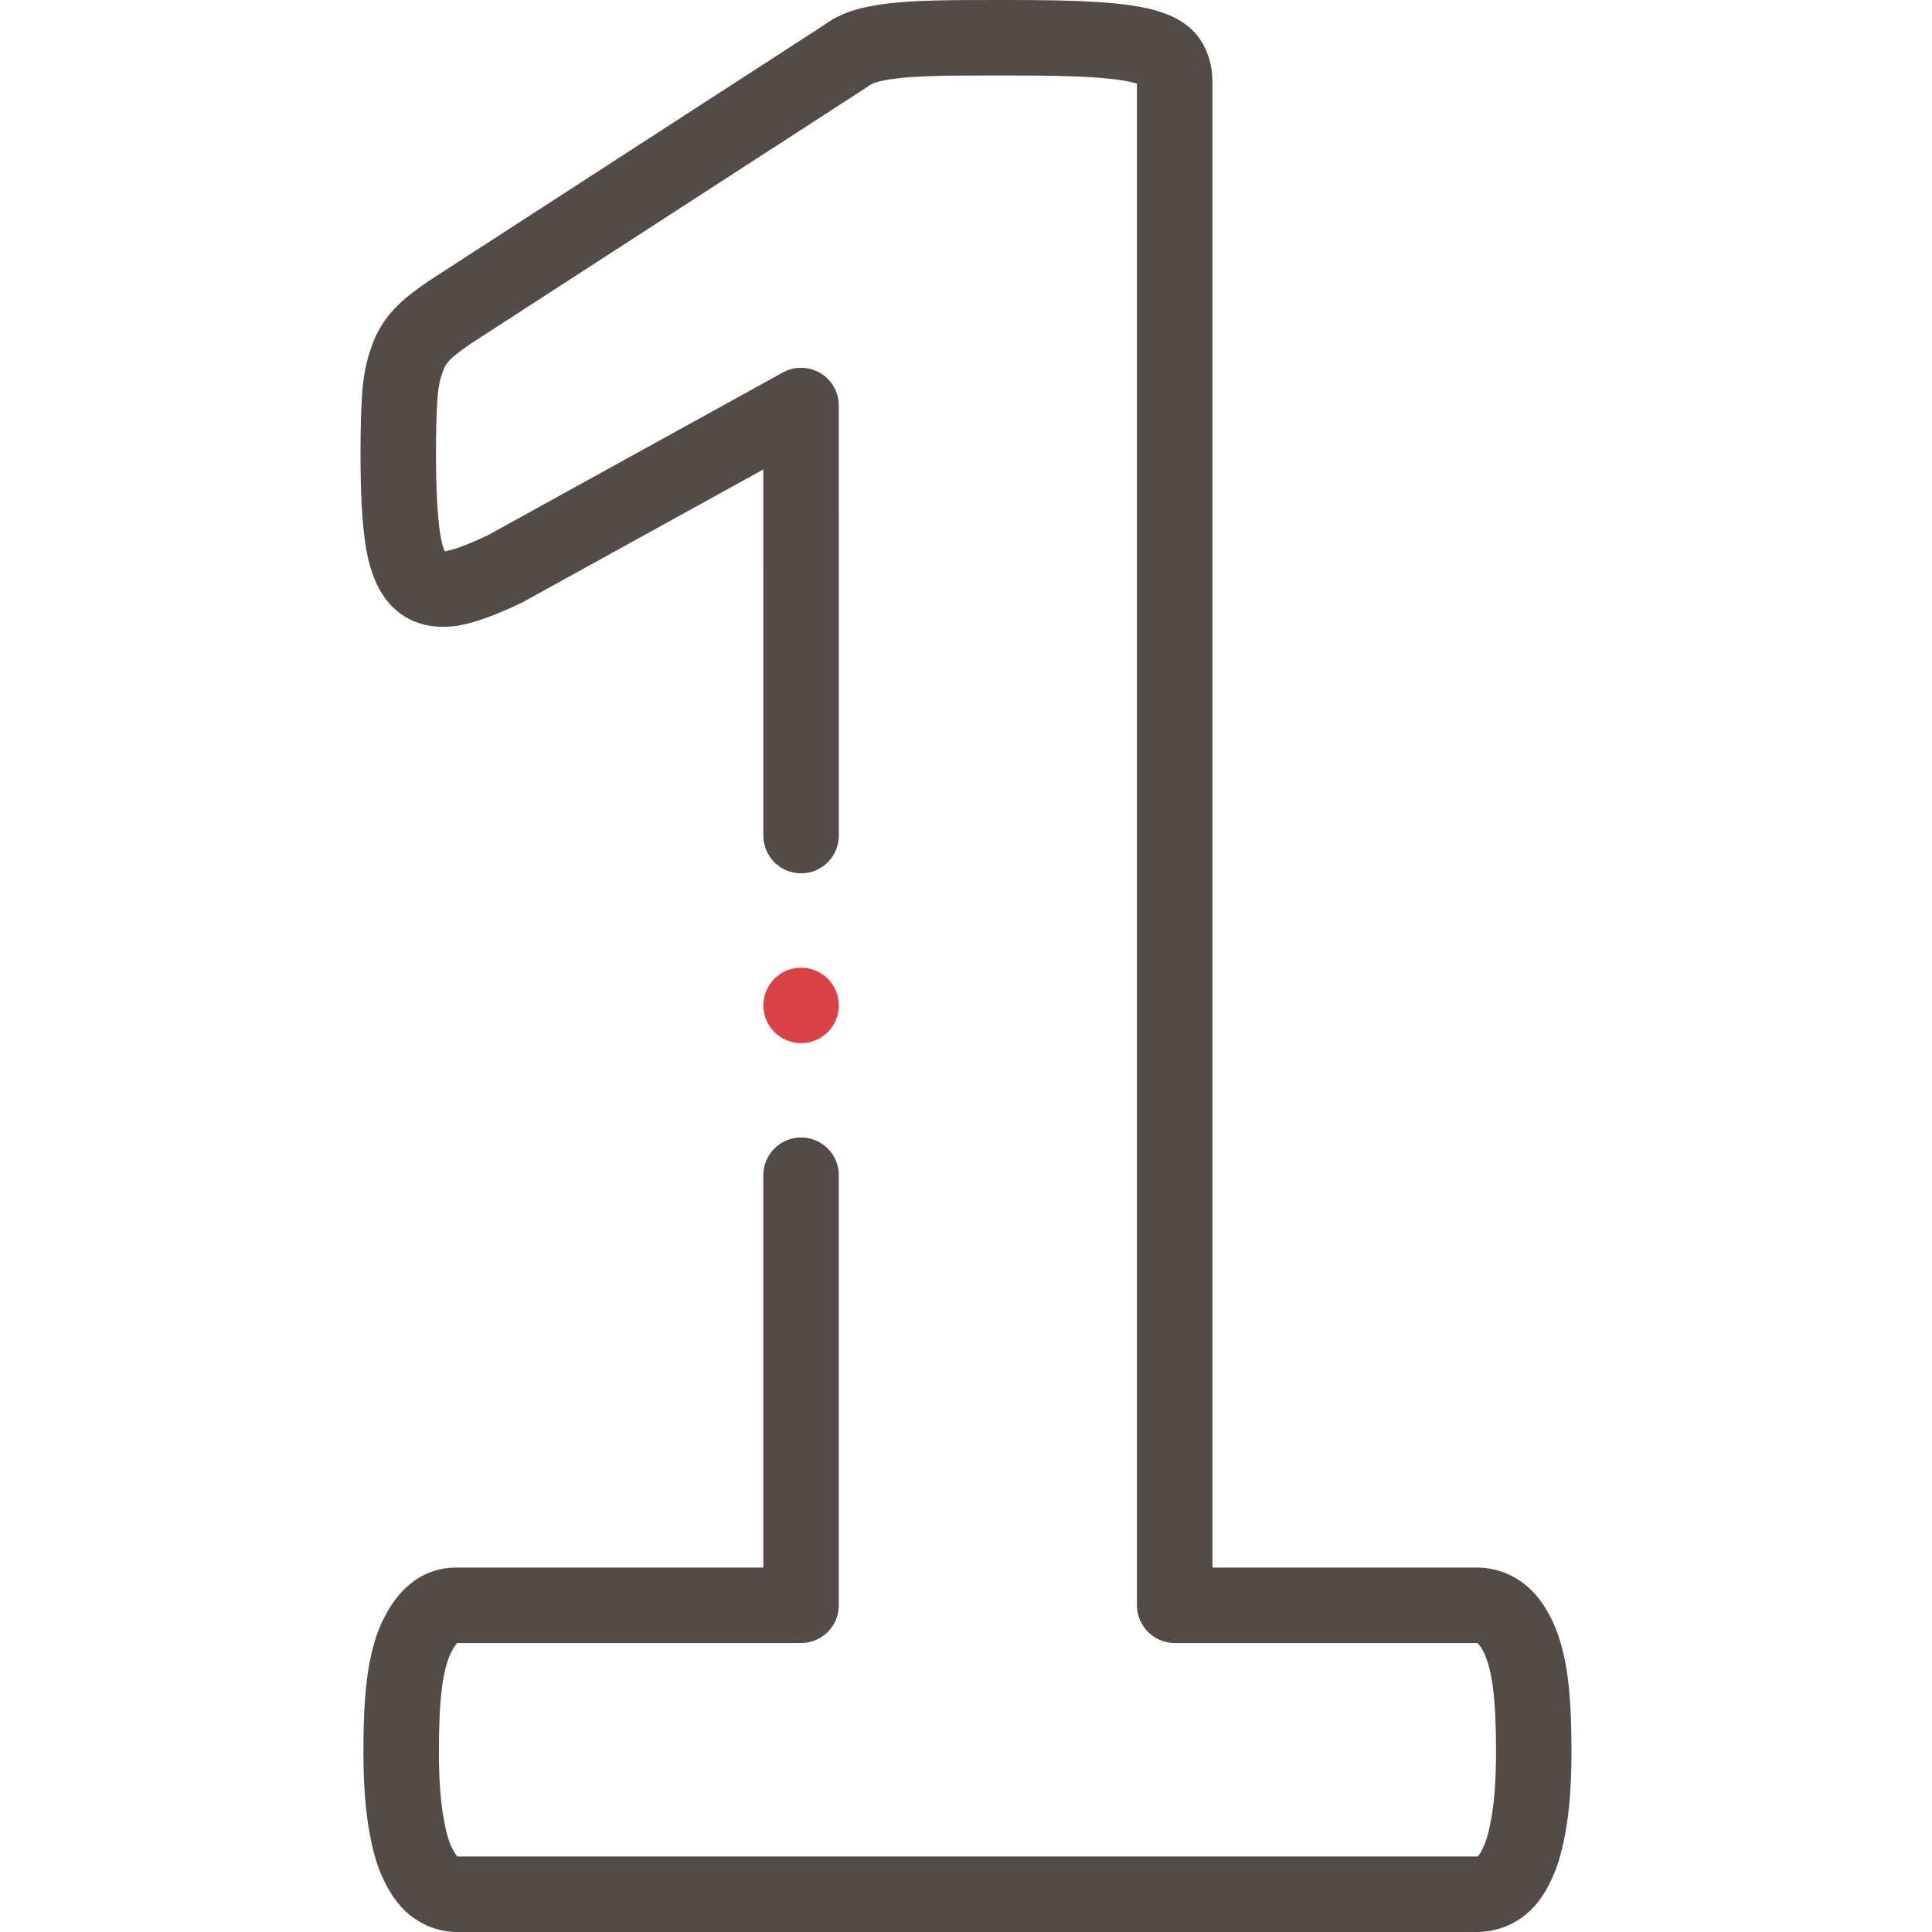 <svg width="512" height="512" viewBox="0 0 512 512" fill="none" xmlns="http://www.w3.org/2000/svg">
<path d="M415.475 444.61C414.707 438.783 413.426 433.966 411.557 429.887C411.535 429.836 411.511 429.786 411.487 429.737C409.249 425.057 406.705 421.777 403.479 419.412C399.86 416.76 395.746 415.415 391.249 415.415H321.311V21.732C321.311 17.496 320.225 13.719 318.086 10.514C315.708 6.946 311.938 4.443 306.562 2.866C302.841 1.741 297.732 0.979 290.949 0.537C285.268 0.166 277.909 0 267.088 0C259.092 0 252.775 0 247.743 0.132C242.476 0.27 238.139 0.558 234.904 0.98C231.189 1.444 228.115 2.093 225.505 2.962C225.438 2.984 225.371 3.008 225.304 3.031C222.541 4.017 220.223 5.231 218.238 6.732L113.641 74.45C113.547 74.511 113.455 74.573 113.364 74.637C109.708 77.181 106.986 79.239 104.783 81.579C101.875 84.526 99.734 88.047 98.417 92.05C97.096 95.613 96.265 99.838 95.947 104.615C95.676 108.698 95.538 113.953 95.538 120.235C95.538 130.395 95.952 138.165 96.804 143.989C97.877 151.316 100.123 156.712 103.671 160.481C103.741 160.555 103.812 160.628 103.883 160.701C108.274 165.09 114.061 166.824 121.087 165.855C121.218 165.837 121.348 165.816 121.478 165.793C125.867 165.009 131.298 163.054 138.082 159.815C138.259 159.731 138.433 159.641 138.604 159.546L202.292 124.408L202.295 221.441C202.295 226.964 206.773 231.441 212.295 231.441C217.817 231.441 222.295 226.963 222.295 221.441L222.292 107.469C222.292 103.931 220.422 100.656 217.376 98.858C214.328 97.059 210.558 97.004 207.461 98.713L129.205 141.889C123.283 144.7 119.952 145.716 118.162 146.065C118.052 146.079 117.952 146.088 117.861 146.095C117.511 145.325 116.991 143.814 116.592 141.091C115.892 136.304 115.537 129.286 115.537 120.233C115.537 114.391 115.66 109.583 115.902 105.942C116.143 102.319 116.743 100.117 117.203 98.908C117.269 98.735 117.33 98.559 117.387 98.383C117.751 97.239 118.265 96.377 119.054 95.589C119.142 95.501 119.228 95.411 119.312 95.32C120.351 94.201 122.481 92.657 124.651 91.144L229.458 23.29C229.737 23.109 230.006 22.915 230.265 22.708C230.441 22.567 230.888 22.279 231.924 21.901C233.245 21.472 235.082 21.11 237.436 20.815C240.042 20.475 243.687 20.242 248.266 20.122C253.036 20 259.237 20 267.088 20C277.457 20 284.414 20.152 289.646 20.494C296.454 20.938 299.552 21.639 300.792 22.015C300.83 22.027 300.867 22.037 300.905 22.049C301.052 22.092 301.187 22.133 301.31 22.173V425.414C301.31 430.936 305.788 435.414 311.31 435.414H391.248C391.388 435.414 391.464 435.426 391.474 435.428C391.49 435.435 391.553 435.467 391.653 435.541C391.68 435.561 392.329 436.053 393.408 438.29C394.403 440.49 395.156 443.493 395.641 447.186C396.194 451.497 396.462 457.069 396.462 464.222C396.462 470.717 396.112 476.222 395.424 480.584C394.615 485.706 393.733 488.207 393.135 489.402C393.055 489.562 392.979 489.725 392.907 489.889C392.285 491.317 391.736 491.839 391.743 491.842C391.703 491.87 391.664 491.897 391.624 491.926C391.548 491.981 391.524 491.997 391.378 491.997H121.255C121.226 491.979 121.191 491.956 121.149 491.927C121.016 491.783 120.477 491.152 119.716 489.561C119.691 489.509 119.666 489.457 119.64 489.406C119.041 488.208 118.158 485.705 117.349 480.583C116.66 476.22 116.31 470.716 116.31 464.222C116.31 457.071 116.579 451.498 117.128 447.219C117.618 443.493 118.371 440.49 119.365 438.29C120.289 436.375 120.949 435.632 121.174 435.414H212.292C217.815 435.414 222.292 430.936 222.292 425.414V311.443C222.292 305.921 217.815 301.443 212.292 301.443C206.769 301.443 202.292 305.921 202.292 311.443V415.415H121.009C116.392 415.415 112.161 416.904 108.76 419.725C105.834 422.066 103.388 425.343 101.286 429.739C101.263 429.789 101.239 429.838 101.216 429.888C99.347 433.967 98.066 438.784 97.295 444.643C96.624 449.878 96.311 456.1 96.311 464.223C96.311 471.865 96.731 478.238 97.594 483.704C98.584 489.97 99.892 494.6 101.709 498.267C103.889 502.802 106.465 506.068 109.582 508.245C113.046 510.702 116.996 512 121.01 512H391.379C395.645 512 399.728 510.702 403.192 508.245C406.463 505.961 409.207 502.461 411.143 498.106C412.919 494.467 414.205 489.88 415.18 483.705C416.042 478.238 416.462 471.866 416.462 464.224C416.462 456.099 416.149 449.877 415.475 444.61V444.61Z" fill="#524B48"/>
<path d="M212.299 276.443C217.822 276.443 222.299 271.965 222.299 266.443C222.299 260.921 217.822 256.443 212.299 256.443H212.292C206.769 256.443 202.296 260.921 202.296 266.443C202.296 271.965 206.776 276.443 212.299 276.443V276.443Z" fill="#D94348"/>
</svg>
